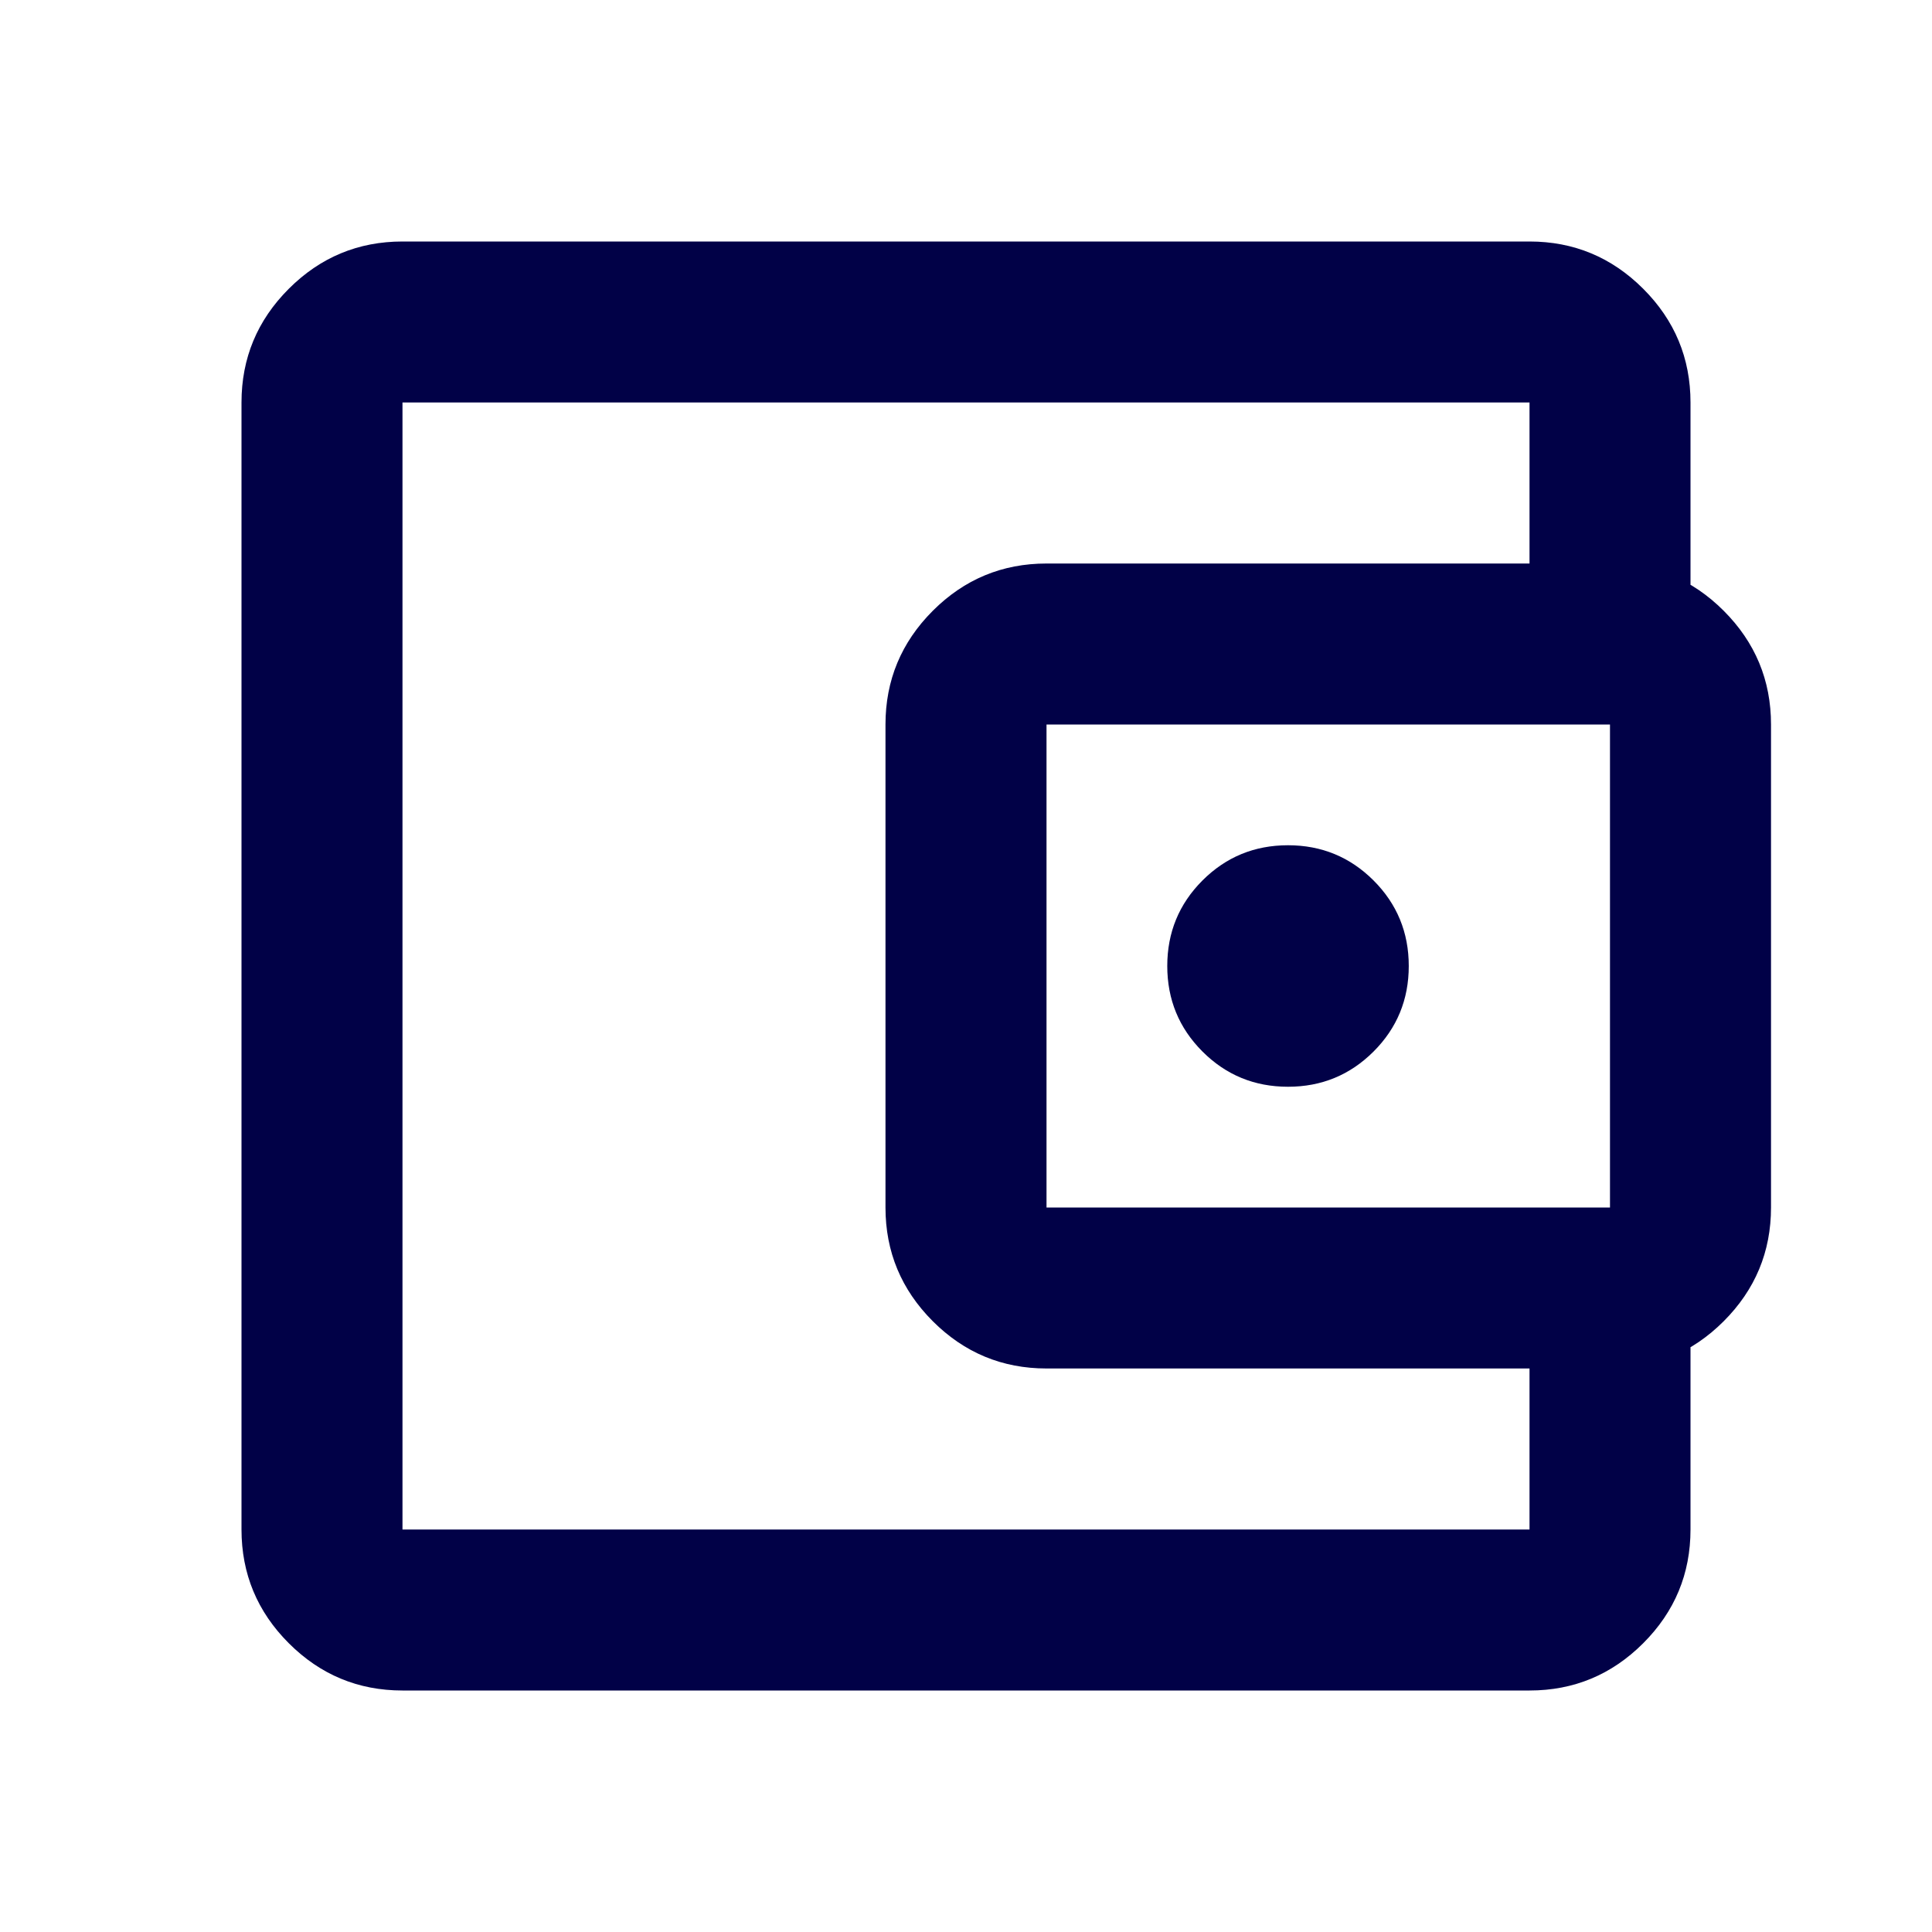 <?xml version="1.0" encoding="UTF-8"?>
<svg xmlns="http://www.w3.org/2000/svg" width="40" height="40" viewBox="0 0 40 40" fill="none">
  <mask id="mask0_631_5807" style="mask-type:alpha" maskUnits="userSpaceOnUse" x="0" y="0" width="40" height="40">
    <rect width="40" height="40" fill="#D9D9D9"></rect>
  </mask>
  <g mask="url(#mask0_631_5807)">
    <path d="M8.333 35C7.417 35 6.632 34.674 5.979 34.021C5.326 33.368 5 32.583 5 31.667V8.333C5 7.417 5.326 6.632 5.979 5.979C6.632 5.326 7.417 5 8.333 5H31.667C32.583 5 33.368 5.326 34.021 5.979C34.674 6.632 35 7.417 35 8.333V12.5H31.667V8.333H8.333V31.667H31.667V27.5H35V31.667C35 32.583 34.674 33.368 34.021 34.021C33.368 34.674 32.583 35 31.667 35H8.333ZM21.667 28.333C20.75 28.333 19.965 28.007 19.312 27.354C18.66 26.701 18.333 25.917 18.333 25V15C18.333 14.083 18.66 13.299 19.312 12.646C19.965 11.993 20.75 11.667 21.667 11.667H33.333C34.25 11.667 35.035 11.993 35.688 12.646C36.34 13.299 36.667 14.083 36.667 15V25C36.667 25.917 36.34 26.701 35.688 27.354C35.035 28.007 34.25 28.333 33.333 28.333H21.667ZM33.333 25V15H21.667V25H33.333ZM26.667 22.5C27.361 22.5 27.951 22.257 28.438 21.771C28.924 21.285 29.167 20.694 29.167 20C29.167 19.306 28.924 18.715 28.438 18.229C27.951 17.743 27.361 17.5 26.667 17.5C25.972 17.5 25.382 17.743 24.896 18.229C24.41 18.715 24.167 19.306 24.167 20C24.167 20.694 24.41 21.285 24.896 21.771C25.382 22.257 25.972 22.5 26.667 22.5Z" fill="#010147"></path>
  </g>
</svg>
